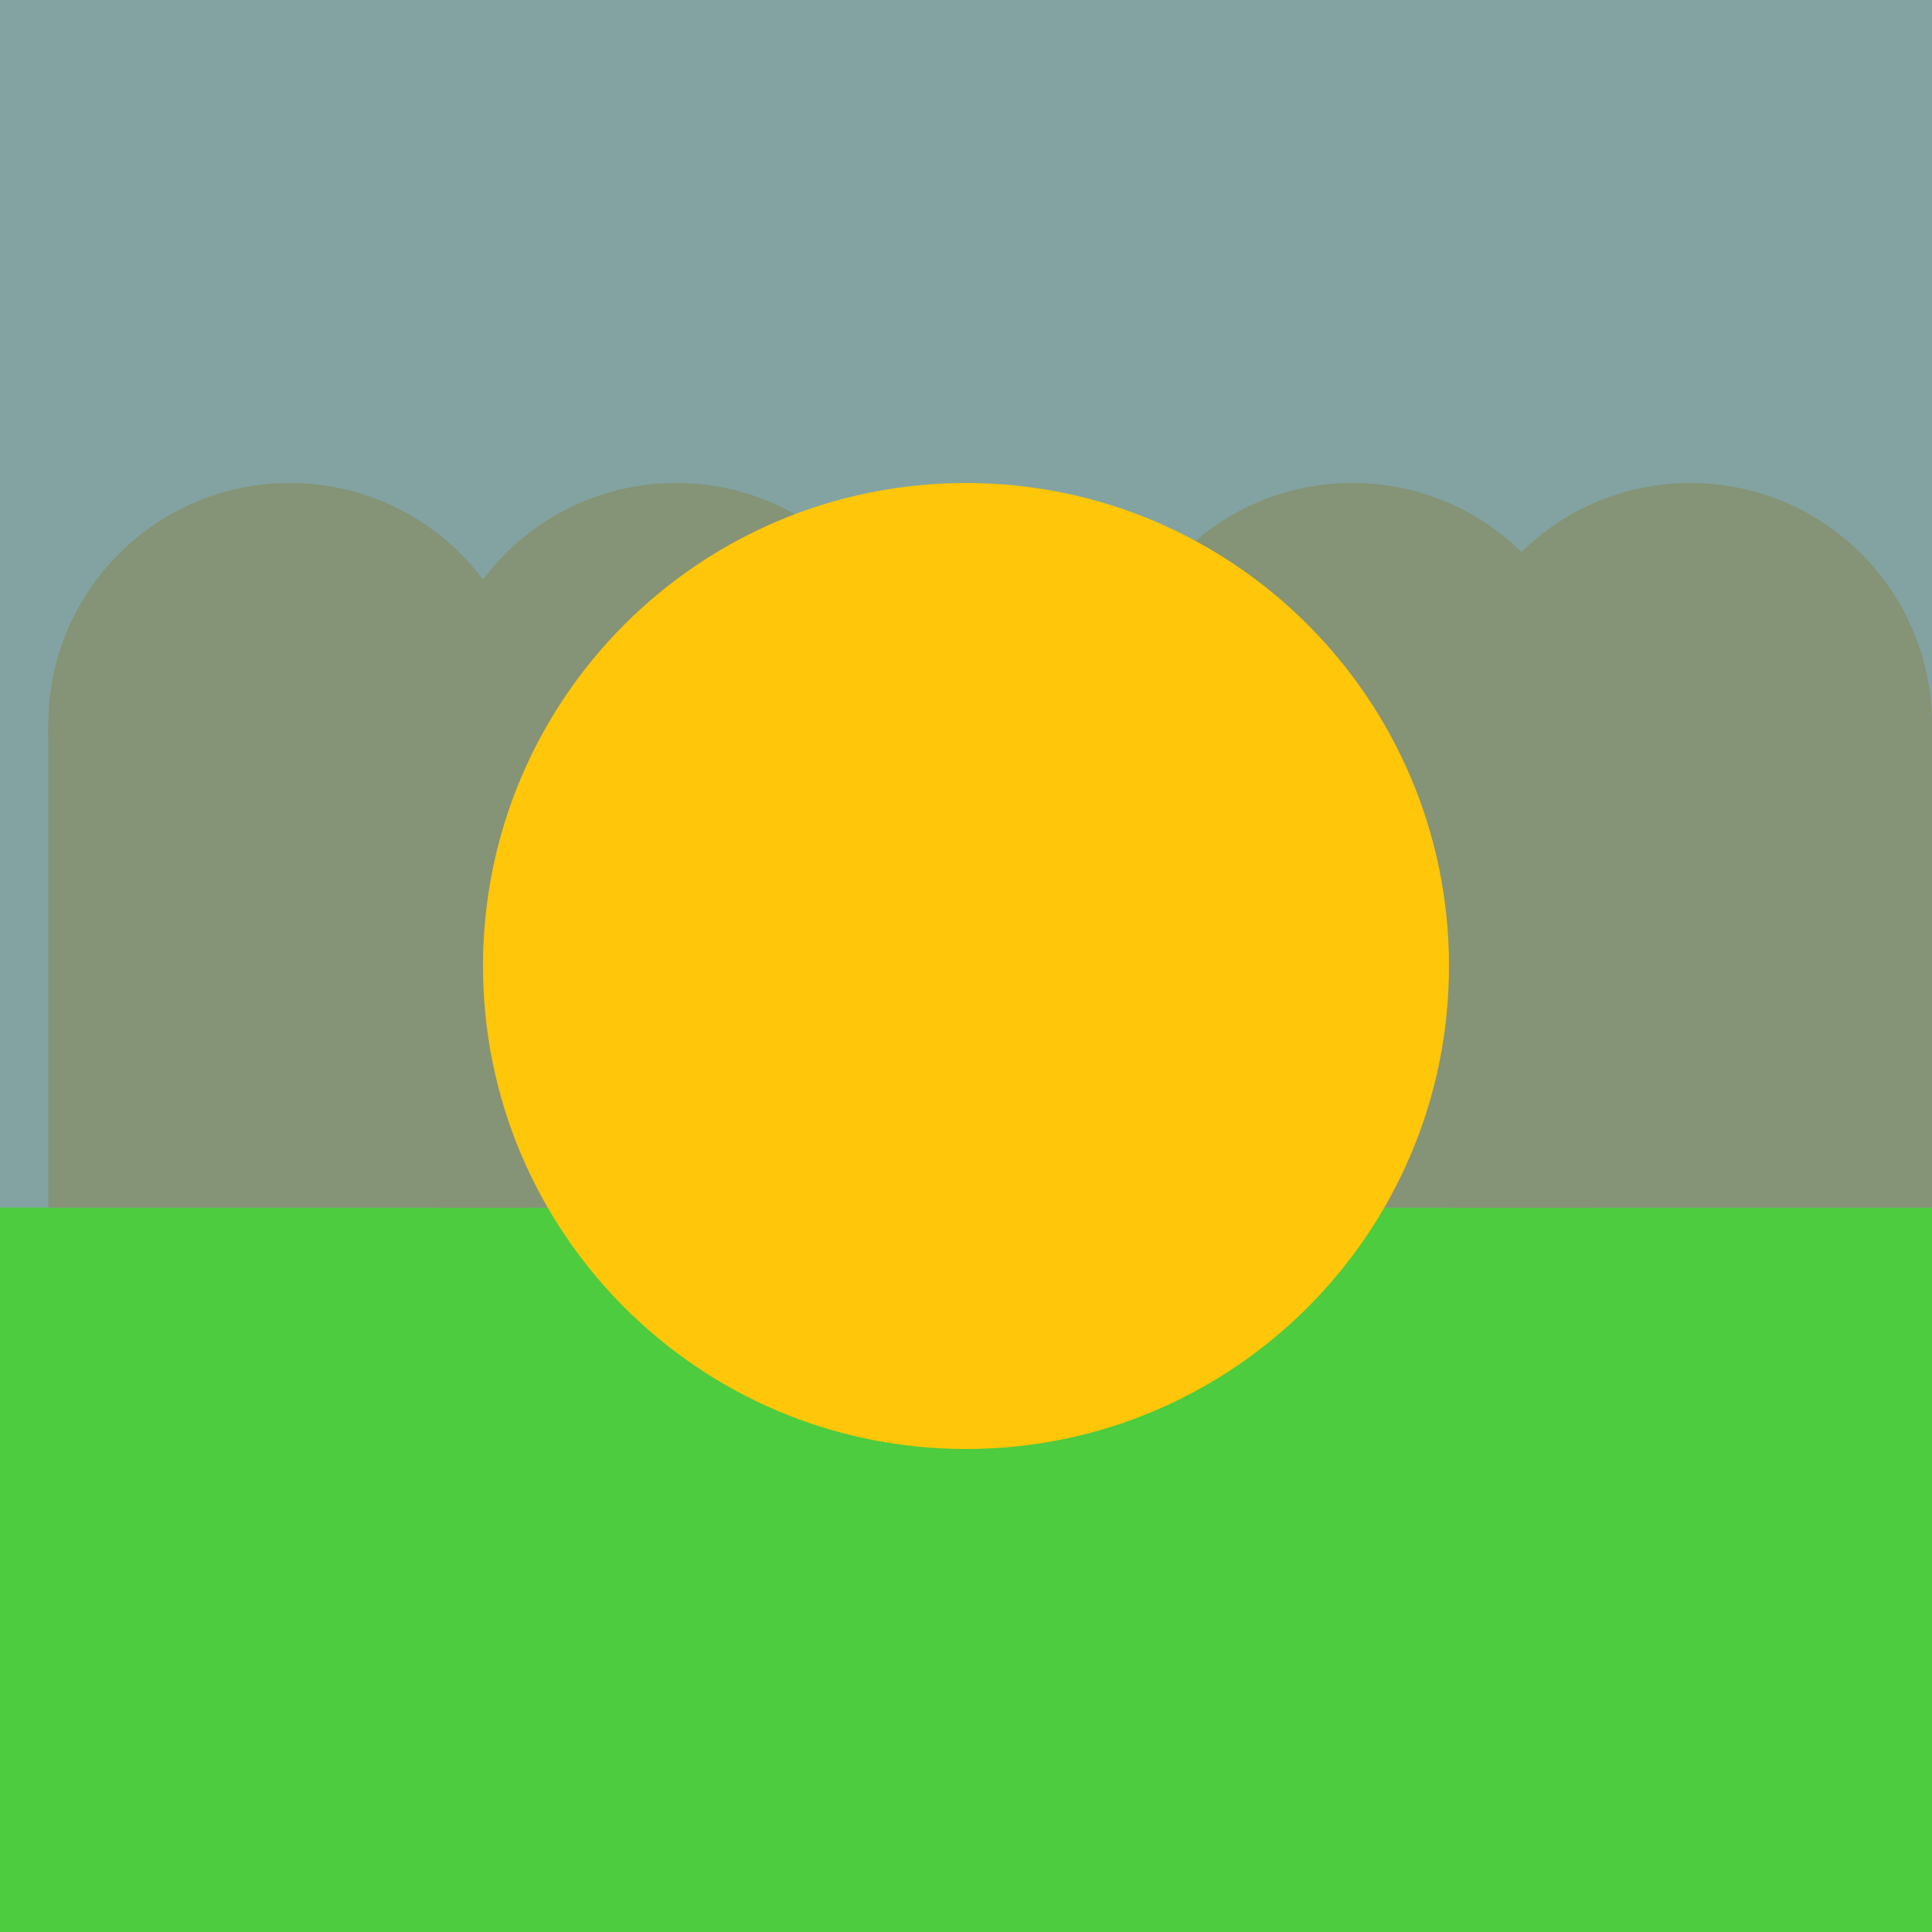<svg version="1.1" xmlns="http://www.w3.org/2000/svg" xmlns:xlink="http://www.w3.org/1999/xlink" width="400" height="400" viewBox="0 0 400 400"><defs/><g><rect fill="rgb(130,163,161)" stroke="none" x="0" y="0" width="400" height="400" transform="matrix(1 0 0 1 0 0)" fill-opacity="1"/><path fill="rgb(76,204,62)" stroke="none" paint-order="stroke fill markers" d=" M 0 250 L 400 250 L 400 450 L 0 450 L 0 250 Z" fill-opacity="1"/><path fill="rgb(133,147,118)" stroke="none" paint-order="stroke fill markers" d=" M 150 150 C 150 122.386 172.386 100 200 100 C 227.614 100 250 122.386 250 150 C 250 177.614 227.614 200 200 200 C 172.386 200 150 177.614 150 150 Z" fill-opacity="1"/><path fill="rgb(133,147,118)" stroke="none" paint-order="stroke fill markers" d=" M 150 150 L 250 150 L 250 250 L 150 250 L 150 150 Z" fill-opacity="1"/><path fill="rgb(133,147,118)" stroke="none" paint-order="stroke fill markers" d=" M 90 150 L 190 150 L 190 250 L 90 250 L 90 150 Z" fill-opacity="1"/><path fill="rgb(133,147,118)" stroke="none" paint-order="stroke fill markers" d=" M 90 150 C 90 122.386 112.386 100 140 100 C 167.614 100 190 122.386 190 150 C 190 177.614 167.614 200 140 200 C 112.386 200 90 177.614 90 150 Z" fill-opacity="1"/><path fill="rgb(133,147,118)" stroke="none" paint-order="stroke fill markers" d=" M 10 150 C 10 122.386 32.386 100 60 100 C 87.614 100 110 122.386 110 150 C 110 177.614 87.614 200 60 200 C 32.386 200 10 177.614 10 150 Z" fill-opacity="1"/><path fill="rgb(133,147,118)" stroke="none" paint-order="stroke fill markers" d=" M 10 150 L 110 150 L 110 250 L 10 250 L 10 150 Z" fill-opacity="1"/><path fill="rgb(133,147,118)" stroke="none" paint-order="stroke fill markers" d=" M 230 150 C 230 122.386 252.386 100 280 100 C 307.614 100 330 122.386 330 150 C 330 177.614 307.614 200 280 200 C 252.386 200 230 177.614 230 150 Z" fill-opacity="1"/><path fill="rgb(133,147,118)" stroke="none" paint-order="stroke fill markers" d=" M 230 150 L 330 150 L 330 250 L 230 250 L 230 150 Z" fill-opacity="1"/><path fill="rgb(133,147,118)" stroke="none" paint-order="stroke fill markers" d=" M 300 150 C 300 122.386 322.386 100 350 100 C 377.614 100 400 122.386 400 150 C 400 177.614 377.614 200 350 200 C 322.386 200 300 177.614 300 150 Z" fill-opacity="1"/><path fill="rgb(133,147,118)" stroke="none" paint-order="stroke fill markers" d=" M 300 150 L 400 150 L 400 250 L 300 250 L 300 150 Z" fill-opacity="1"/><path fill="rgb(255,198,10)" stroke="none" paint-order="stroke fill markers" d=" M 100 200 C 100 144.772 144.772 100 200 100 C 255.228 100 300 144.772 300 200 C 300 255.228 255.228 300 200 300 C 144.772 300 100 255.228 100 200 Z" fill-opacity="1"/></g></svg>